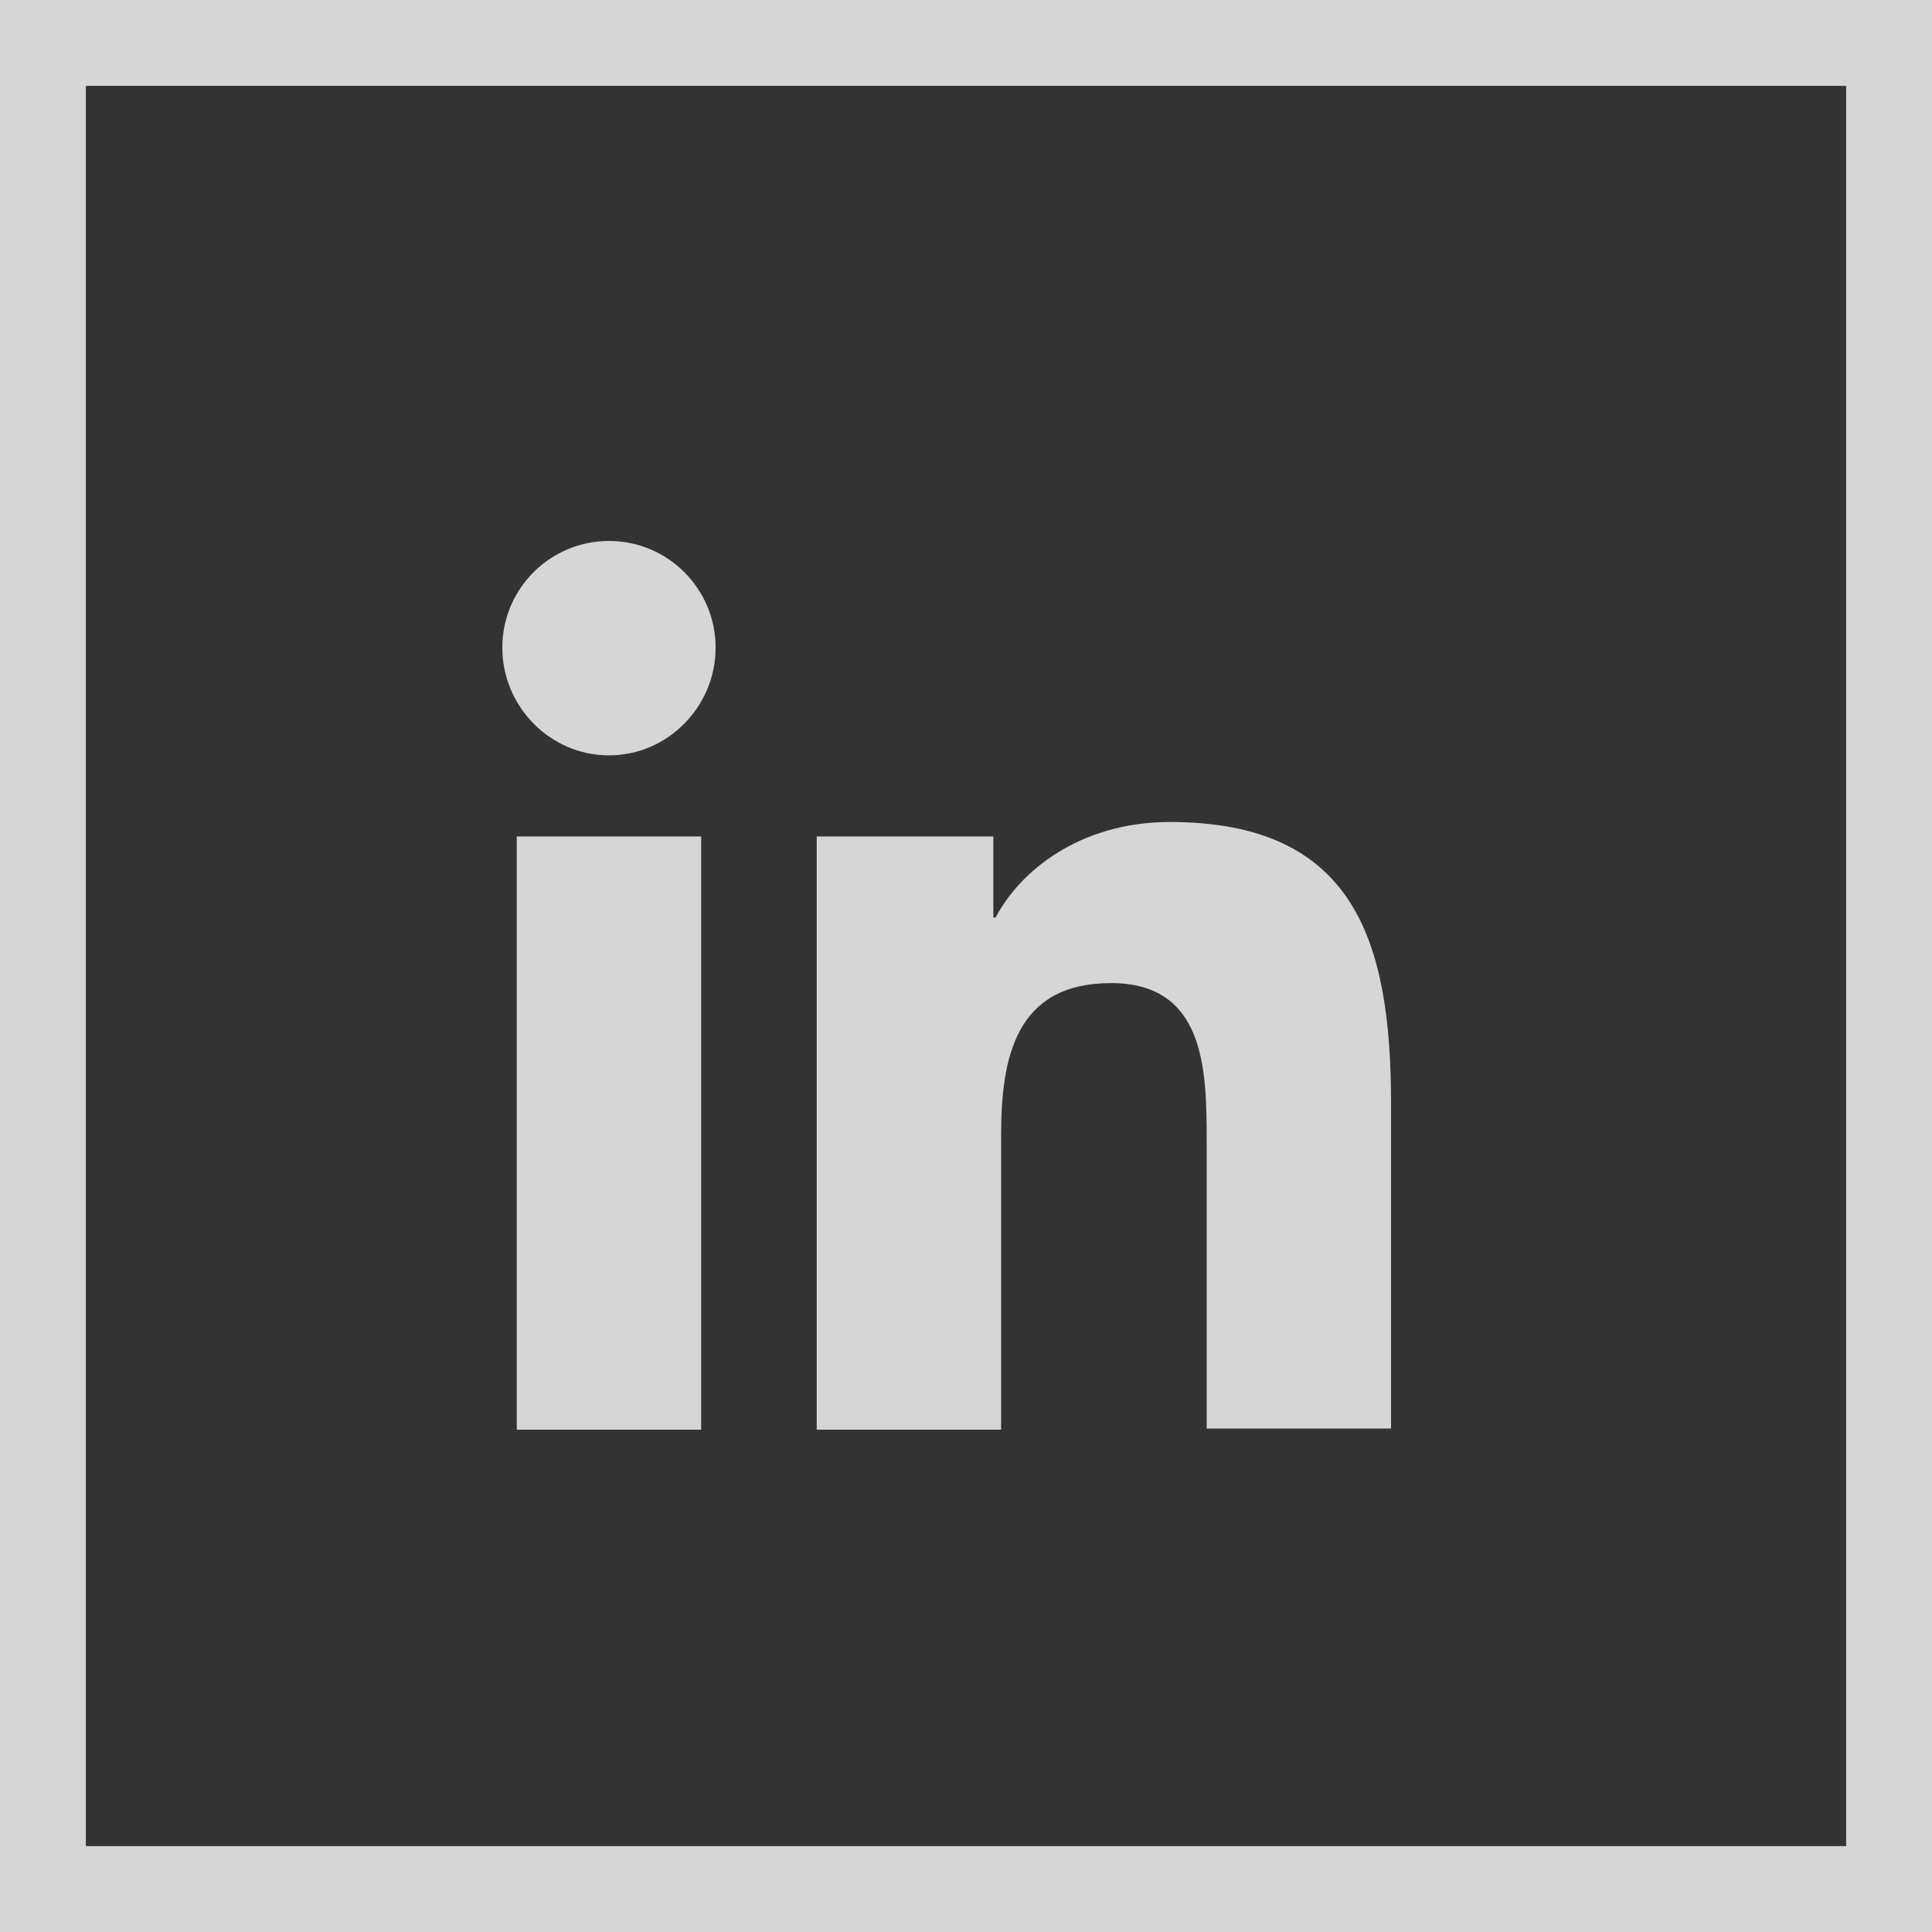 <svg width="45" height="45" viewBox="0 0 45 45" fill="none" xmlns="http://www.w3.org/2000/svg">
<rect x="0" y="0" width="45" height="45" fill="#333333" stroke="none"/>
<g opacity="0.8">
<rect x="1" y="1" width="43" height="43" stroke="white" stroke-width="2"/>
<path d="M32.4 33.3V25.719C32.4 21.993 31.598 19.146 27.251 19.146C25.155 19.146 23.758 20.285 23.189 21.372H23.137V19.483H19.023V33.3H23.318V26.443C23.318 24.632 23.654 22.898 25.88 22.898C28.079 22.898 28.105 24.942 28.105 26.547V33.274H32.4V33.3ZM12.036 19.483H16.332V33.3H12.036V19.483ZM14.184 12.6C12.813 12.6 11.7 13.713 11.7 15.084C11.7 16.456 12.813 17.594 14.184 17.594C15.555 17.594 16.668 16.456 16.668 15.084C16.668 13.713 15.555 12.6 14.184 12.6Z" fill="white"/>
</g>
</svg>
